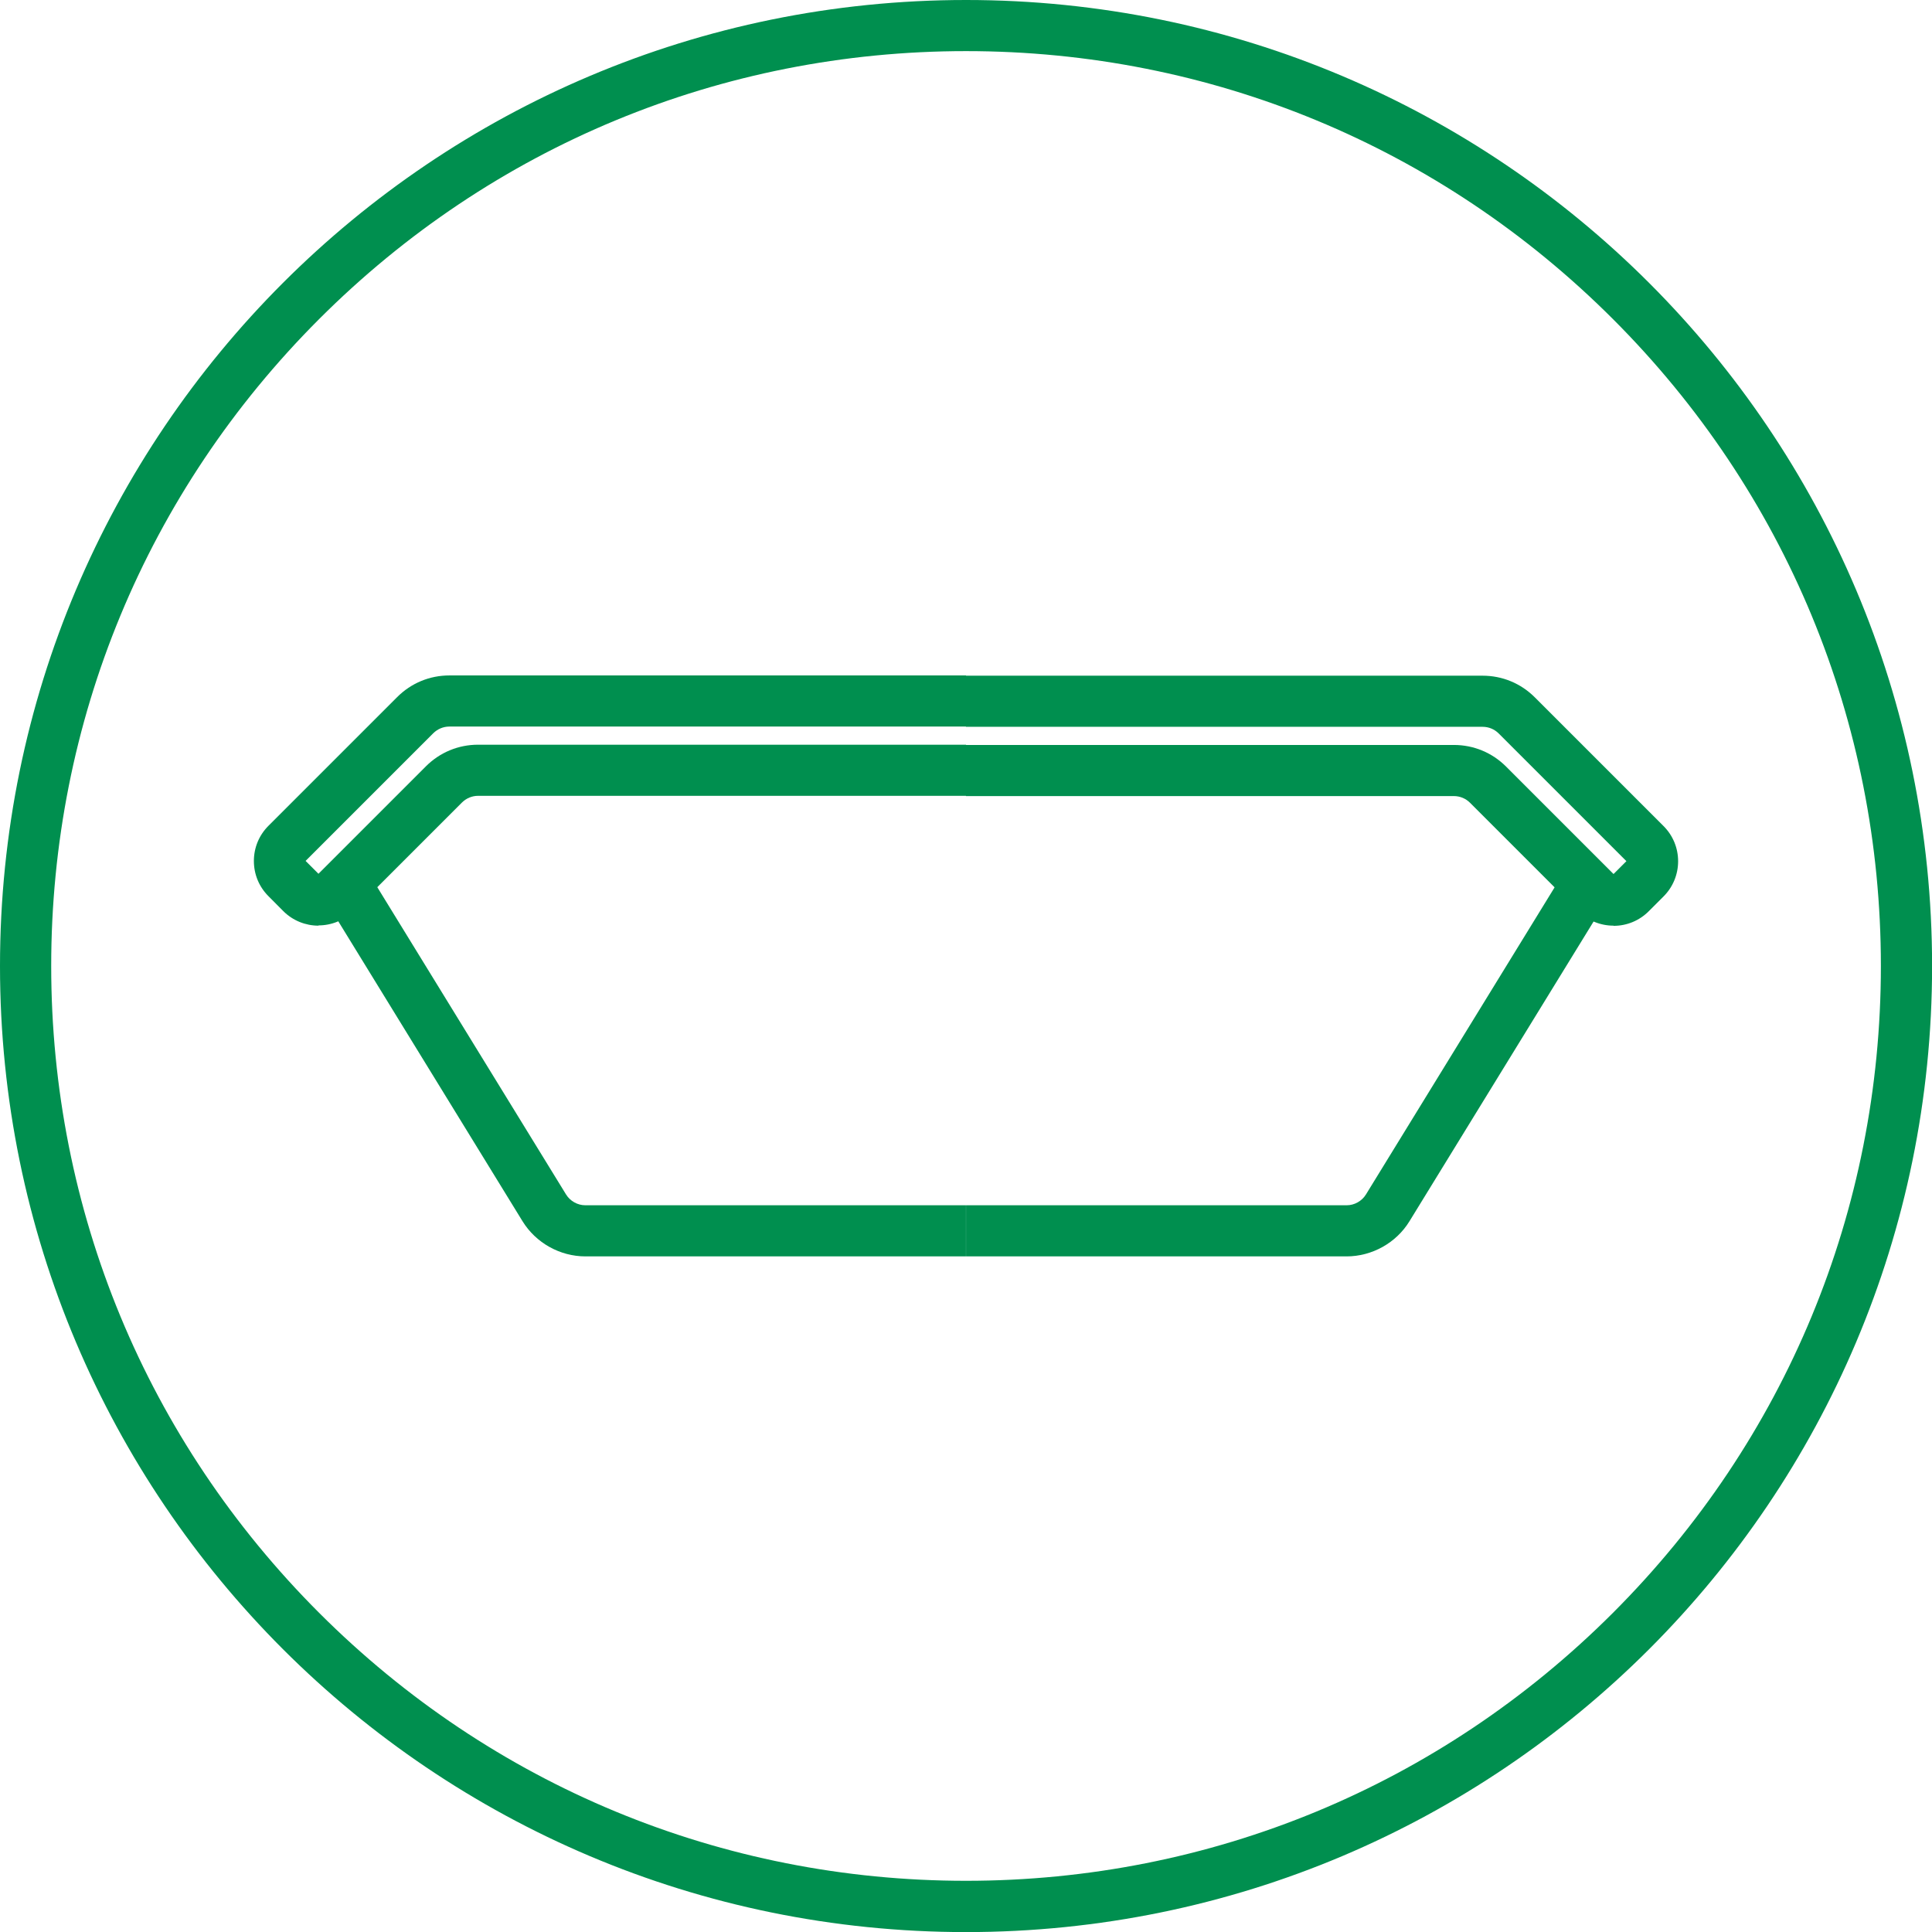 <?xml version="1.0" encoding="utf-8"?>
<svg xmlns="http://www.w3.org/2000/svg" id="Layer_1" viewBox="0 0 226.77 226.77">
  <defs>
    <style>
      .cls-1 {
        fill: #008f4f;
      }
    </style>
  </defs>
  <g>
    <g>
      <path class="cls-1" d="M113.39,147.47h-44.67c-2.99,0-5.82-1.58-7.39-4.13l-23.38-38.06,5.11-3.14,23.38,38.06c.48.78,1.35,1.27,2.27,1.27h44.67v6Z"/>
      <path class="cls-1" d="M37.38,108.65c-1.49,0-2.99-.57-4.13-1.71l-1.74-1.75c-1.1-1.1-1.71-2.56-1.71-4.13s.61-3.03,1.71-4.13l15.11-15.11c1.64-1.64,3.81-2.54,6.13-2.54h60.64v6h-60.64c-.71,0-1.38.28-1.89.78l-14.99,14.99,1.51,1.51,12.61-12.61c1.64-1.64,3.81-2.54,6.13-2.54h57.27v6h-57.27c-.71,0-1.38.28-1.89.78l-12.72,12.72c-1.14,1.14-2.63,1.71-4.13,1.71Z"/>
    </g>
    <g>
      <path class="cls-1" d="M158.06,147.47h-44.67v-6h44.67c.92,0,1.79-.49,2.27-1.27l23.38-38.06,5.11,3.14-23.38,38.06c-1.56,2.55-4.4,4.13-7.39,4.13Z"/>
      <path class="cls-1" d="M189.39,108.65c-1.56,0-3.03-.61-4.13-1.71l-12.72-12.72c-.5-.5-1.18-.78-1.89-.78h-57.27v-6h57.27c2.32,0,4.49.9,6.13,2.54l12.61,12.61,1.51-1.51-14.99-14.99c-.5-.5-1.17-.78-1.89-.78h-60.64v-6h60.64c2.32,0,4.49.9,6.13,2.54l15.11,15.11c1.1,1.1,1.71,2.57,1.71,4.13s-.61,3.03-1.71,4.13l-1.74,1.74c-1.1,1.1-2.56,1.71-4.13,1.71Z"/>
    </g>
  </g>
  <path class="cls-1" d="M113.39,6c28.68,0,55.65,11.17,75.93,31.45,20.28,20.28,31.45,47.25,31.45,75.93s-11.17,55.65-31.45,75.93c-20.28,20.28-47.25,31.45-75.93,31.45s-55.65-11.17-75.93-31.45c-20.28-20.28-31.45-47.25-31.45-75.93s11.17-55.65,31.45-75.93C57.74,17.17,84.7,6,113.39,6M113.39,0C50.76,0,0,50.76,0,113.39s50.76,113.39,113.39,113.39,113.39-50.76,113.39-113.39S176.01,0,113.39,0h0Z"/>
</svg>